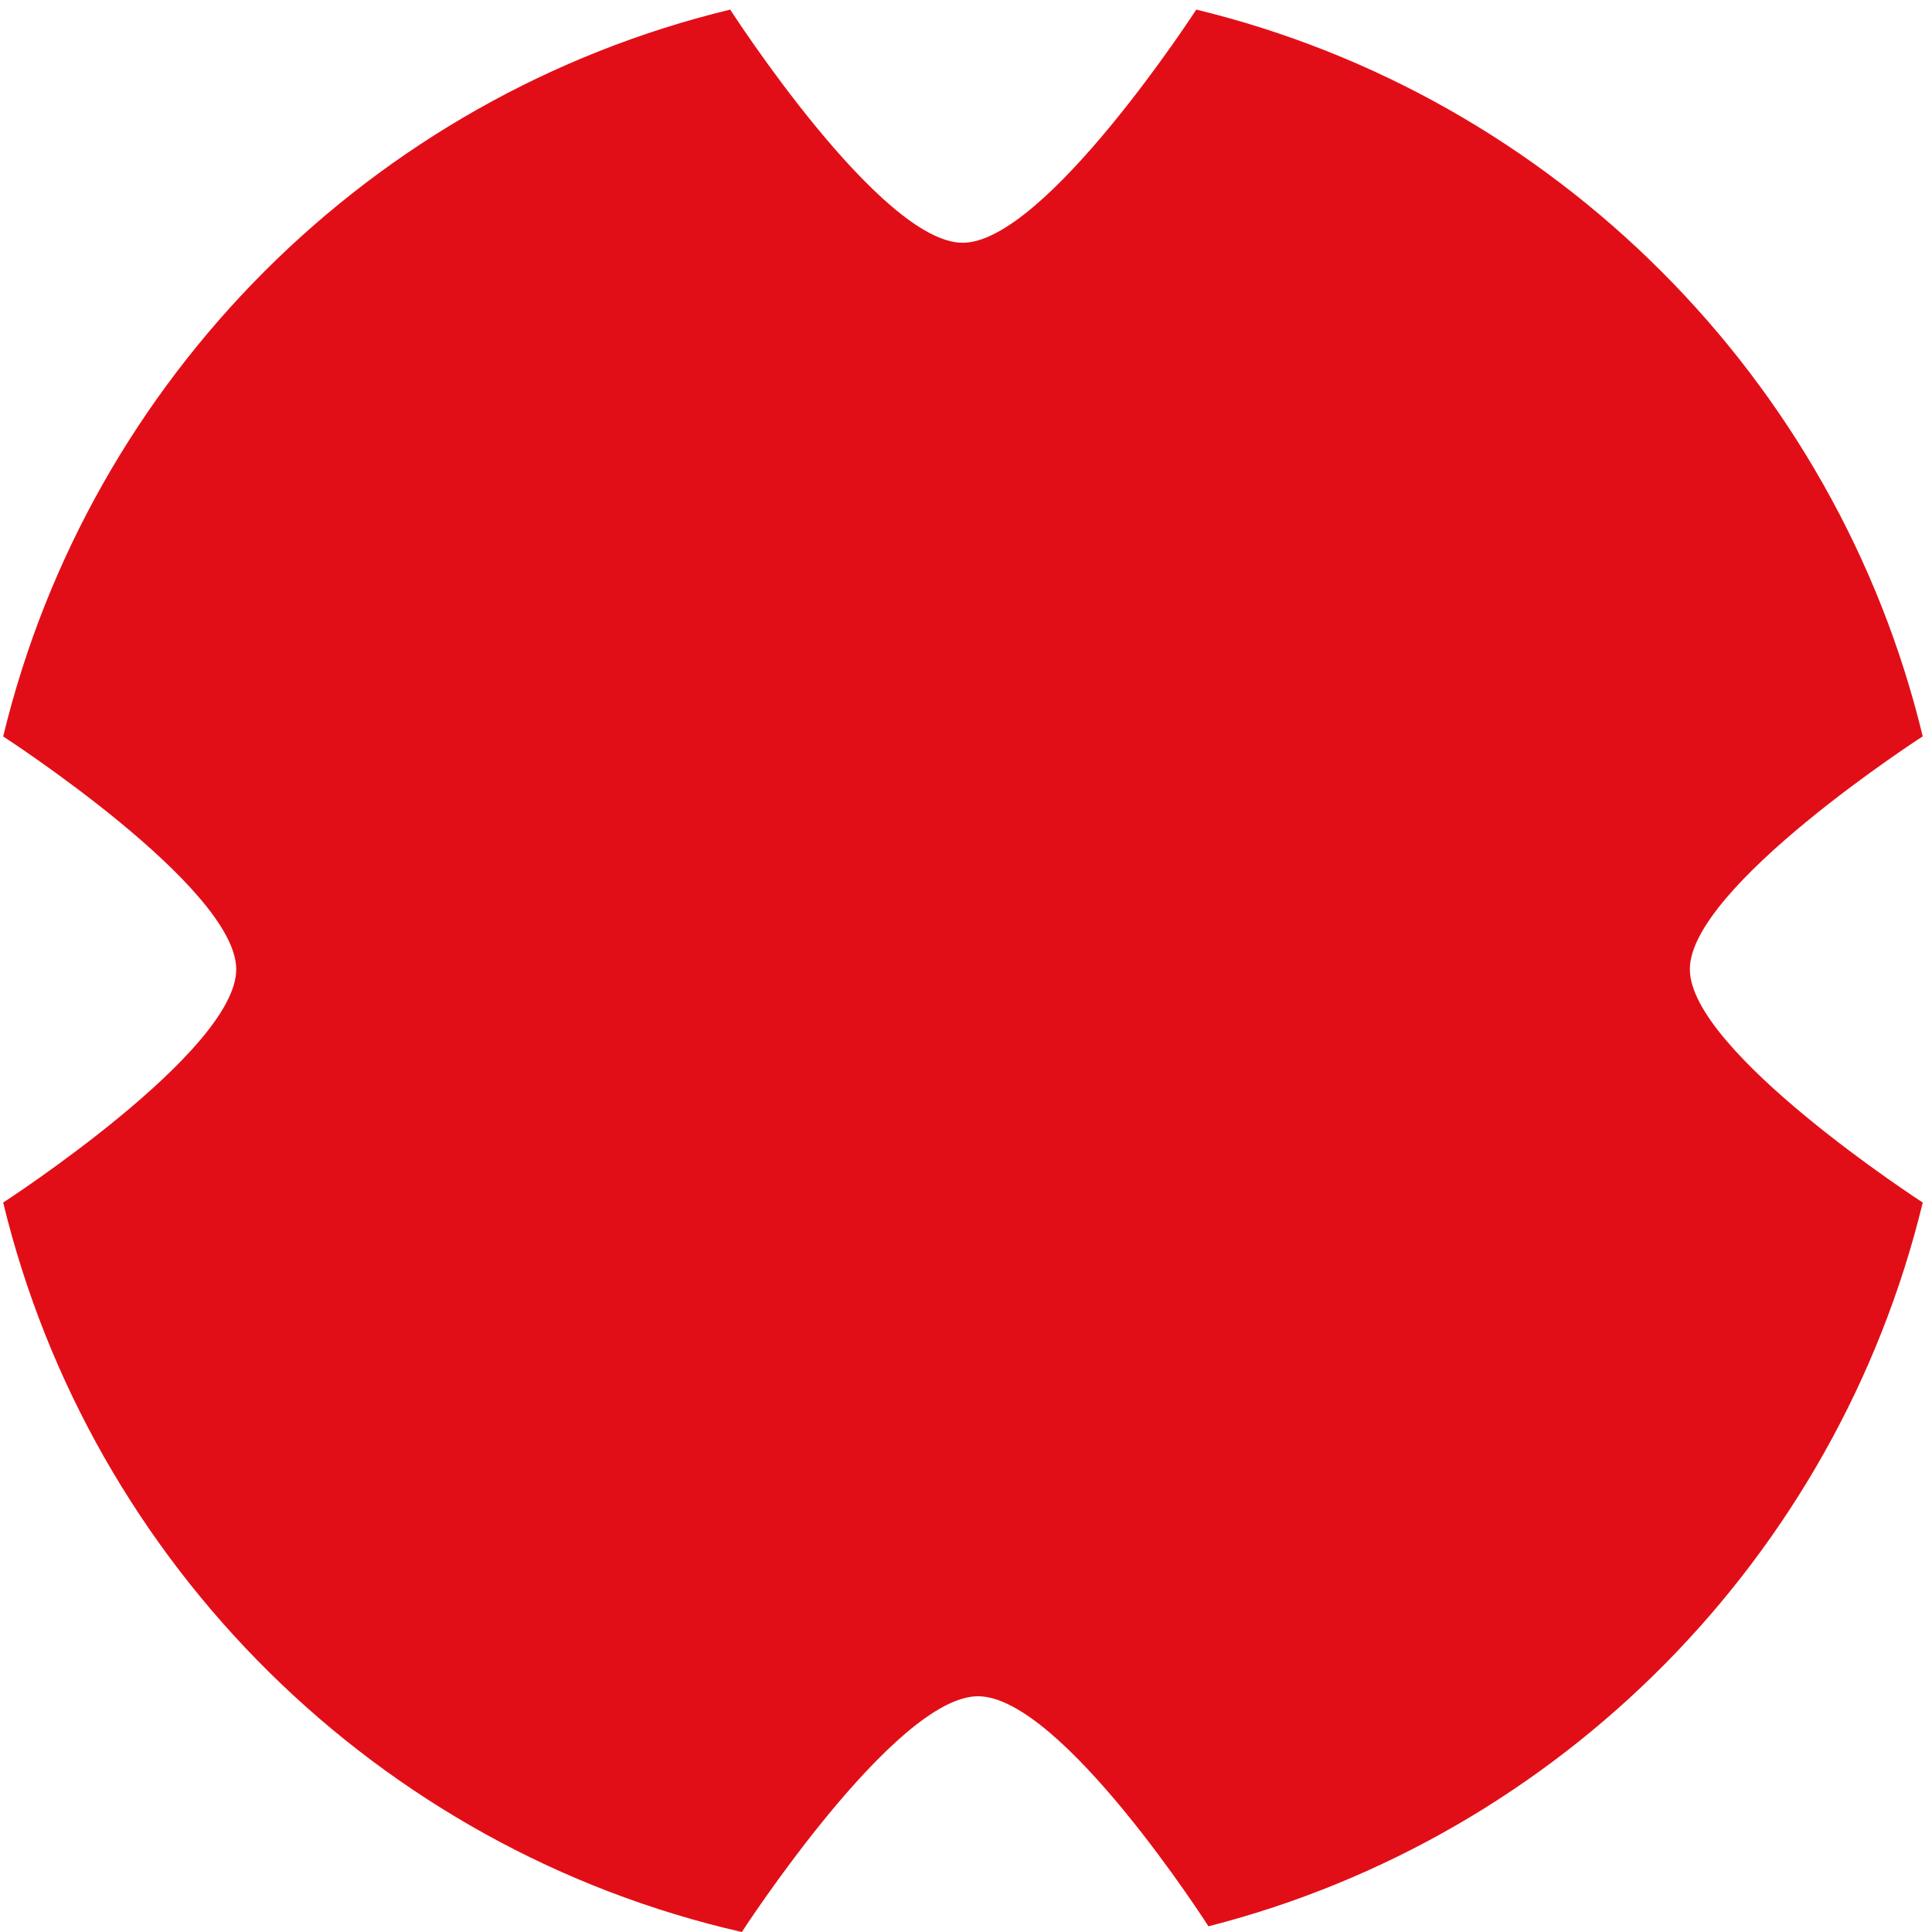 <?xml version="1.0" encoding="UTF-8"?> <svg xmlns="http://www.w3.org/2000/svg" width="192" height="192" viewBox="0 0 192 192" fill="none"><path d="M191.081 73.189C182.495 37.583 154.411 9.566 118.885 0.953C118.885 0.953 103.867 24.126 95.672 24.126C87.476 24.126 72.566 0.953 72.566 0.953C36.932 9.566 8.915 37.583 0.316 73.189C0.316 73.189 23.476 88.167 23.476 96.335C23.476 104.504 0.316 119.508 0.316 119.508C9.036 155.505 37.565 183.764 73.724 192C73.724 192 88.903 168.572 97.192 168.572C105.482 168.572 120.096 191.435 120.096 191.435C155.097 182.486 182.535 154.698 191.081 119.508C191.081 119.508 167.935 104.53 167.935 96.322C167.935 88.113 191.081 73.176 191.081 73.176V73.189Z" fill="#E20E17"></path></svg> 
